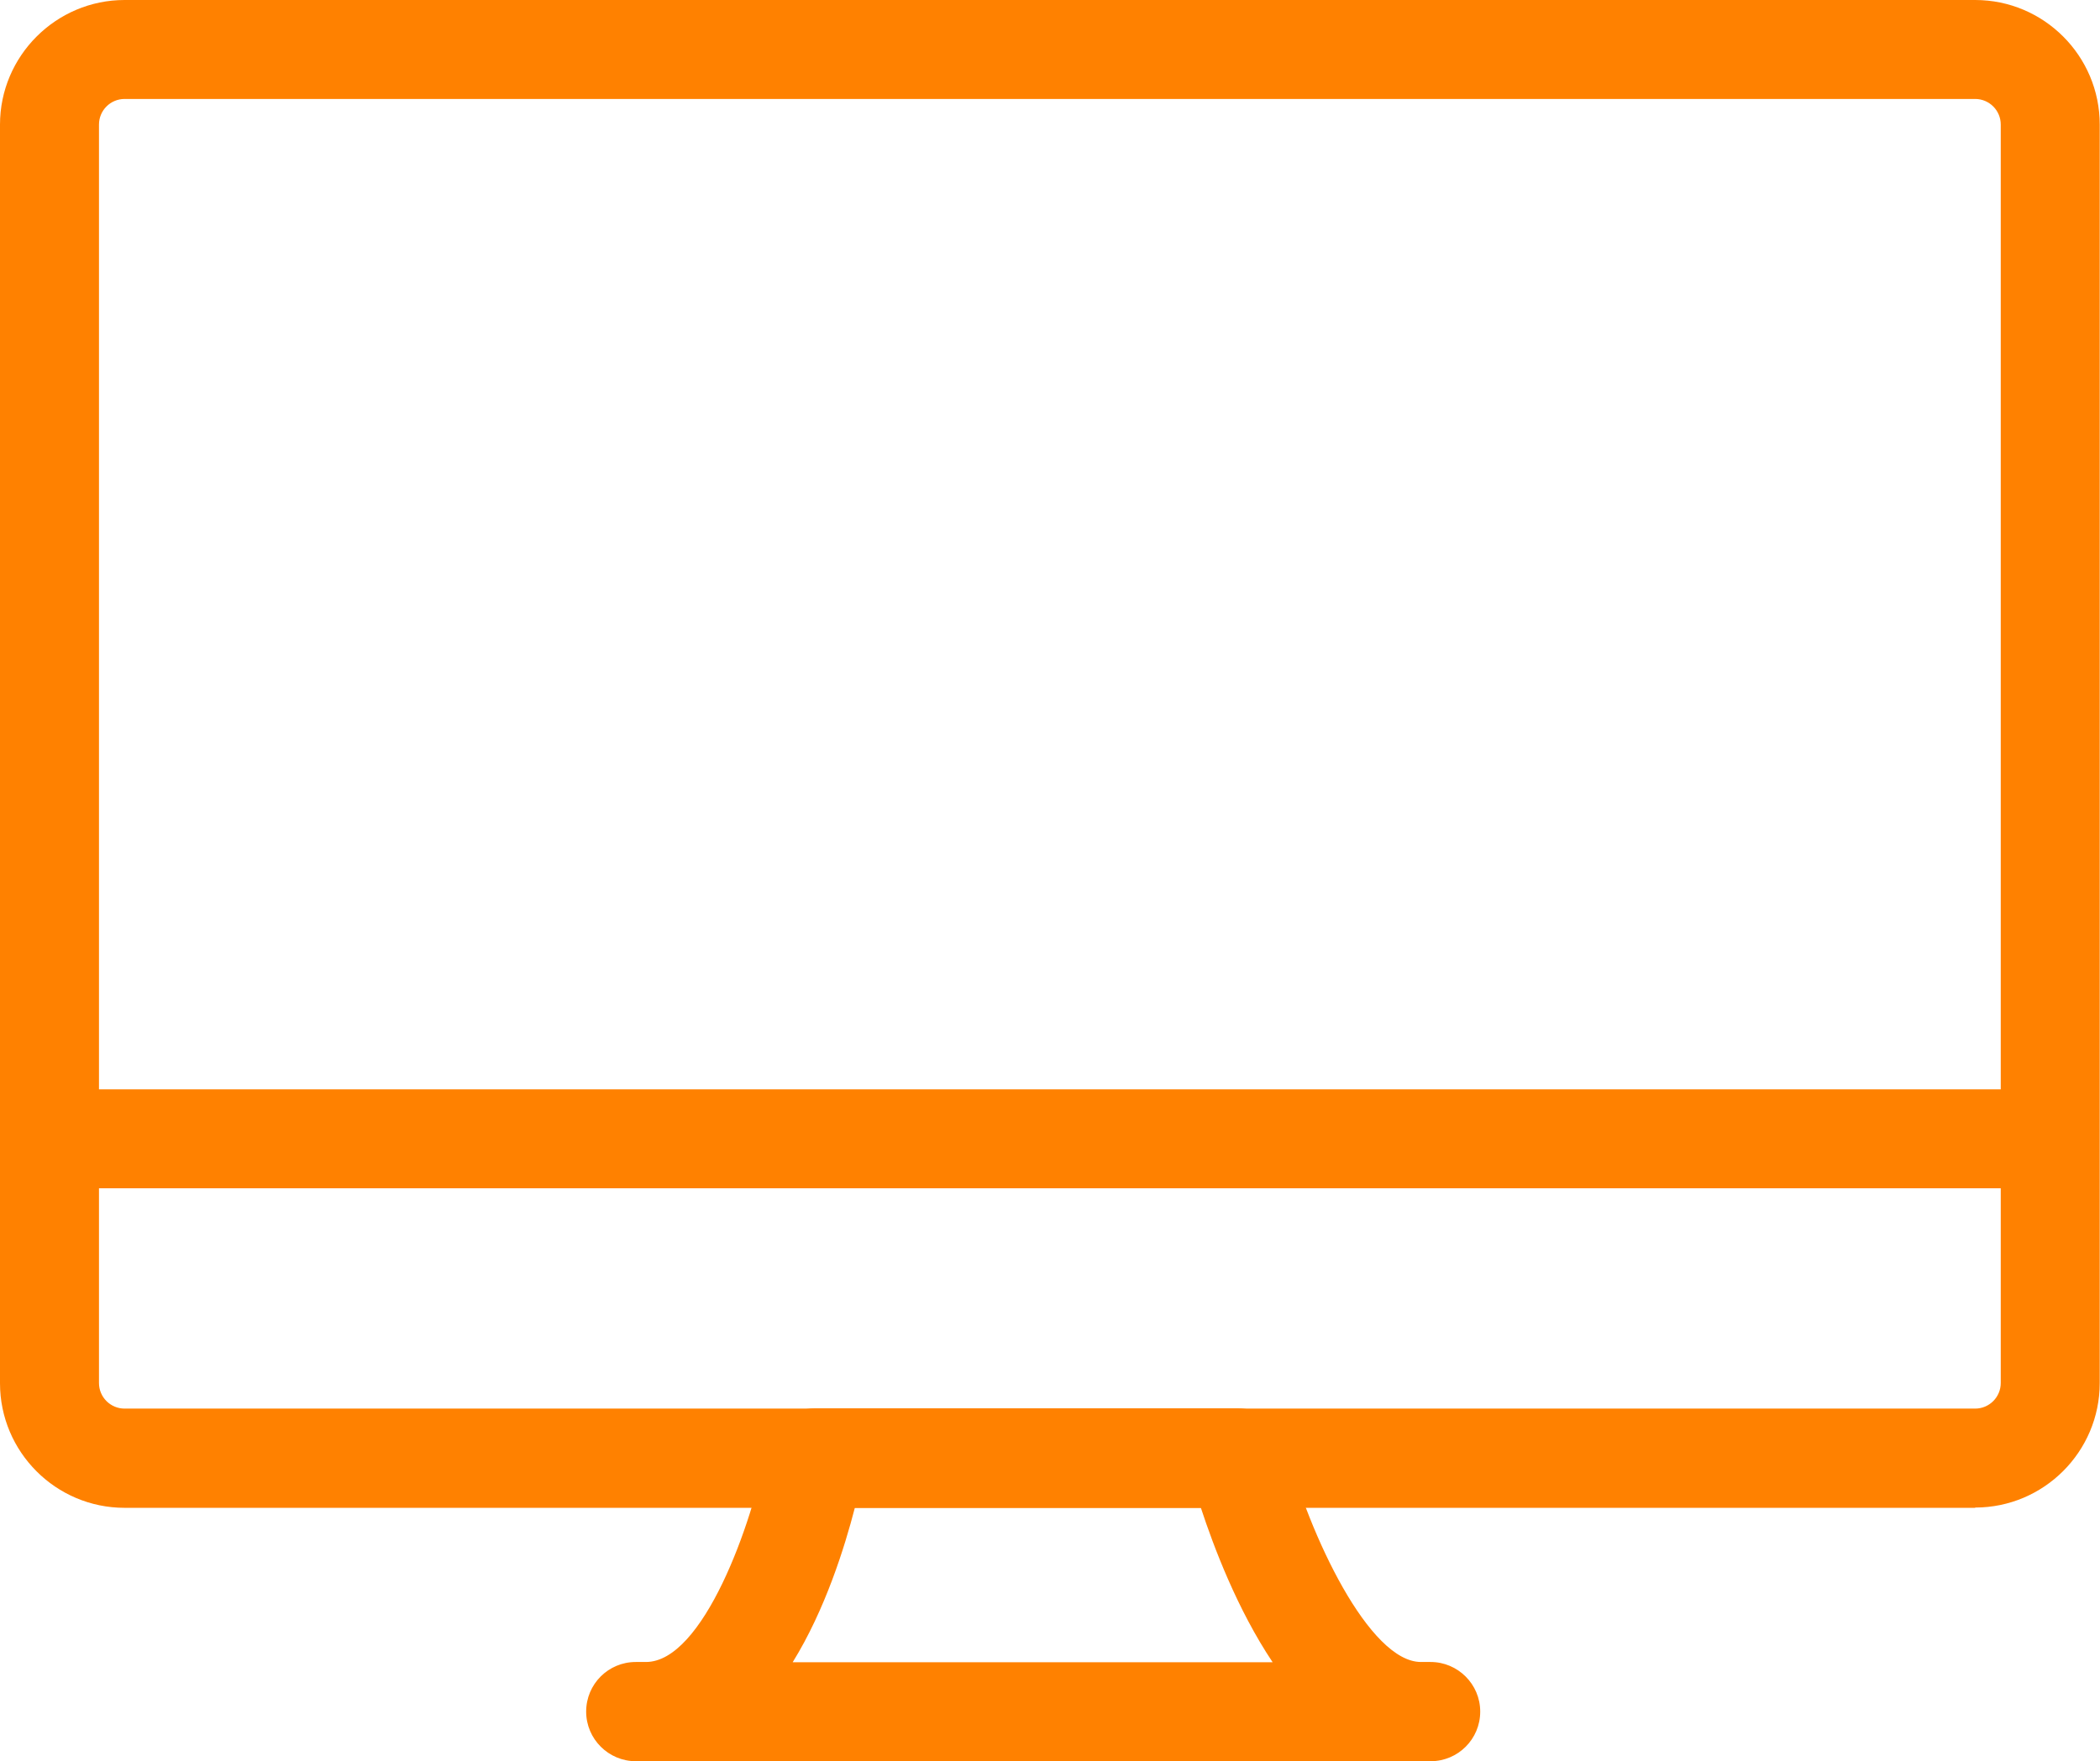 <?xml version="1.0" encoding="UTF-8"?>
<svg id="_レイヤー_2" data-name="レイヤー_2" xmlns="http://www.w3.org/2000/svg" viewBox="0 0 78.71 66.03">
  <defs>
    <style>
      .cls-1 {
        fill: #ff8100;
      }
    </style>
  </defs>
  <g id="_デザイン" data-name="デザイン">
    <g>
      <g>
        <path class="cls-1" d="M74.03,56.08H4.67c-2.33,0-4.23-1.9-4.23-4.23V4.67C.45,2.34,2.34.45,4.67.45h69.36c2.33,0,4.23,1.9,4.23,4.23v47.18c0,2.33-1.9,4.23-4.23,4.23ZM4.67,3.26c-.78,0-1.41.63-1.41,1.41v47.18c0,.78.63,1.41,1.41,1.41h69.36c.78,0,1.41-.63,1.41-1.41V4.67c0-.78-.63-1.41-1.41-1.41H4.67Z"/>
        <path class="cls-1" d="M74.03,56.53H4.67c-2.58,0-4.67-2.1-4.67-4.67V4.67C0,2.1,2.1,0,4.67,0h69.36c2.58,0,4.67,2.1,4.67,4.67v47.18c0,2.58-2.1,4.67-4.67,4.67ZM4.67.9C2.59.9.9,2.59.9,4.67v47.18c0,2.08,1.69,3.78,3.78,3.78h69.36c2.08,0,3.78-1.69,3.78-3.78V4.67c0-2.08-1.69-3.78-3.78-3.78H4.67ZM74.03,53.71H4.67c-1.02,0-1.86-.83-1.86-1.86V4.67c0-1.02.83-1.86,1.86-1.86h69.36c1.02,0,1.86.83,1.86,1.86v47.18c0,1.02-.83,1.86-1.86,1.86ZM4.67,3.71c-.53,0-.96.43-.96.96v47.18c0,.53.43.96.96.96h69.36c.53,0,.96-.43.96-.96V4.67c0-.53-.43-.96-.96-.96H4.67Z"/>
      </g>
      <g>
        <rect class="cls-1" x="1.86" y="41.29" width="75" height="2.82"/>
        <path class="cls-1" d="M77.3,44.55H1.41v-3.71h75.89v3.71ZM2.3,43.66h74.1v-1.92H2.3v1.92Z"/>
      </g>
      <g>
        <path class="cls-1" d="M53.62,65.58h-29.79c-.78,0-1.41-.63-1.41-1.41s.63-1.41,1.41-1.41h.38c2.57,0,4.45-5.63,4.95-8.35.12-.67.71-1.15,1.38-1.15h15.84c.64,0,1.2.43,1.36,1.05.72,2.76,3.01,8.45,5.5,8.45h.36c.78,0,1.41.63,1.41,1.41s-.63,1.41-1.41,1.41ZM28.87,62.77h19.69c-1.67-2.18-2.73-5.1-3.23-6.69h-13.65c-.4,1.63-1.26,4.52-2.81,6.69Z"/>
        <path class="cls-1" d="M53.62,66.03h-29.79c-1.02,0-1.86-.83-1.86-1.86s.83-1.86,1.86-1.86h.38c2.14,0,4-5.2,4.51-7.99.16-.88.93-1.52,1.83-1.52h15.84c.84,0,1.58.57,1.8,1.39.89,3.4,3.14,8.12,5.07,8.12h.36c1.02,0,1.86.83,1.86,1.86s-.83,1.86-1.86,1.86ZM23.83,63.22c-.53,0-.96.43-.96.96s.43.96.96.96h29.79c.53,0,.96-.43.96-.96s-.43-.96-.96-.96h-.36c-2.99,0-5.3-6.34-5.94-8.79-.11-.42-.49-.72-.93-.72h-15.84c-.46,0-.86.33-.94.79-.42,2.26-2.31,8.72-5.39,8.72h-.38ZM49.47,63.22h-21.47l.51-.71c1.52-2.13,2.37-5.01,2.74-6.54l.08-.34h14.33l.1.31c.48,1.53,1.52,4.41,3.16,6.55l.55.72ZM29.71,62.32h17.99c-1.33-1.99-2.21-4.33-2.69-5.79h-12.97c-.38,1.47-1.11,3.82-2.33,5.79Z"/>
      </g>
    </g>
  </g>
</svg>